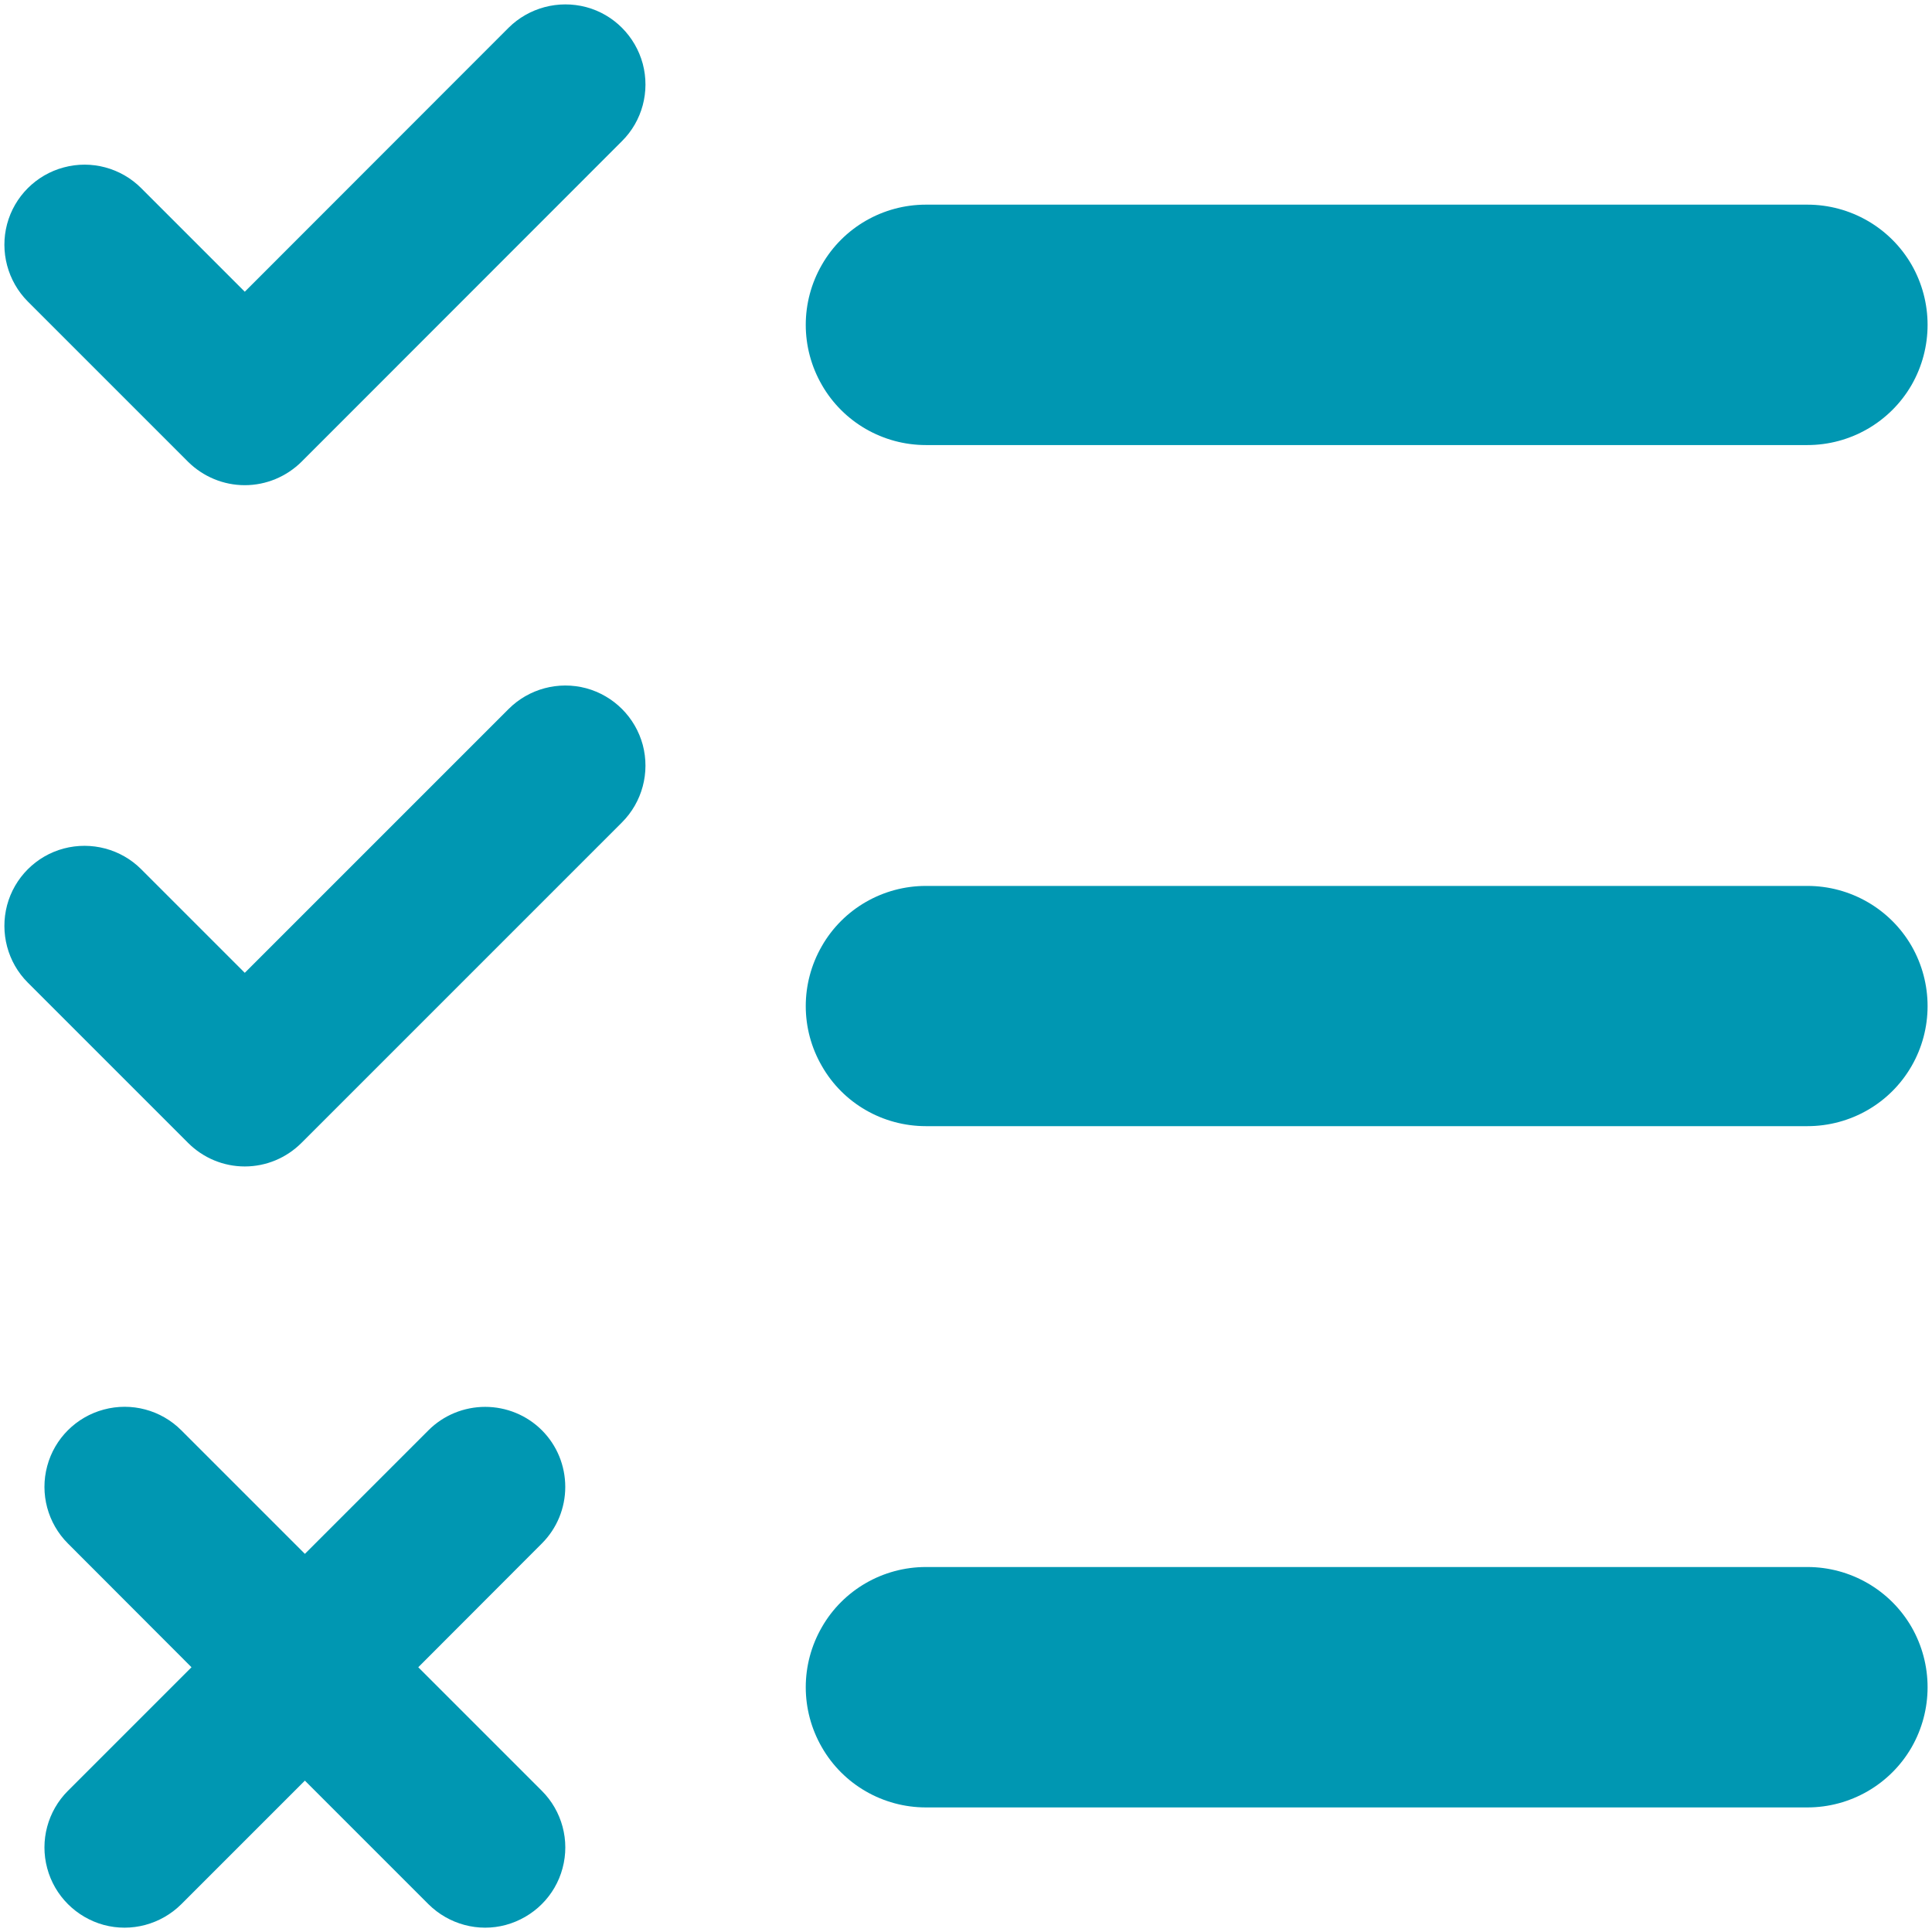 <?xml version="1.0" encoding="UTF-8" standalone="no"?><svg xmlns="http://www.w3.org/2000/svg" xmlns:xlink="http://www.w3.org/1999/xlink" fill="#000000" height="44.2" preserveAspectRatio="xMidYMid meet" version="1" viewBox="-0.1 -0.1 44.2 44.2" width="44.2" zoomAndPan="magnify"><g fill="#0097b2" id="change1_1"><path d="M 12.297 32.621 C 11.953 32.277 11.484 32.086 11 32.086 C 10.516 32.086 10.047 32.277 9.703 32.621 L 6.875 35.449 L 4.047 32.621 C 3.582 32.156 2.906 31.977 2.273 32.148 C 1.645 32.316 1.148 32.809 0.98 33.441 C 0.809 34.074 0.992 34.75 1.453 35.211 L 4.281 38.043 L 1.453 40.871 C 0.992 41.332 0.809 42.008 0.98 42.641 C 1.148 43.273 1.645 43.766 2.273 43.938 C 2.906 44.109 3.582 43.926 4.047 43.465 L 6.875 40.637 L 9.703 43.465 C 10.168 43.926 10.844 44.109 11.473 43.938 C 12.105 43.766 12.602 43.273 12.77 42.641 C 12.941 42.008 12.758 41.332 12.297 40.871 L 9.469 38.043 L 12.297 35.211 C 12.641 34.867 12.832 34.402 12.832 33.918 C 12.832 33.43 12.641 32.965 12.297 32.621"/><path d="M 11.535 16.121 L 5.5 22.156 L 3.129 19.785 C 2.668 19.324 1.992 19.145 1.359 19.312 C 0.727 19.48 0.23 19.977 0.062 20.609 C -0.105 21.242 0.074 21.918 0.535 22.379 L 4.203 26.047 C 4.547 26.391 5.012 26.586 5.5 26.586 C 5.988 26.586 6.453 26.391 6.797 26.047 L 14.129 18.715 C 14.594 18.25 14.773 17.574 14.605 16.941 C 14.434 16.309 13.941 15.816 13.309 15.645 C 12.676 15.477 12 15.656 11.535 16.121"/><path d="M 41.25 20.168 L 21.082 20.168 C 20.102 20.168 19.191 20.691 18.703 21.543 C 18.211 22.395 18.211 23.441 18.703 24.289 C 19.191 25.145 20.102 25.664 21.082 25.664 L 41.25 25.664 C 42.23 25.664 43.141 25.145 43.633 24.289 C 44.121 23.441 44.121 22.395 43.633 21.543 C 43.141 20.691 42.23 20.168 41.25 20.168"/><path d="M 11.535 0.535 L 5.5 6.574 L 3.129 4.203 C 2.668 3.742 1.992 3.559 1.359 3.73 C 0.727 3.898 0.23 4.395 0.062 5.027 C -0.105 5.656 0.074 6.332 0.535 6.797 L 4.203 10.465 C 4.547 10.805 5.012 11 5.5 11 C 5.988 11 6.453 10.805 6.797 10.465 L 14.129 3.129 C 14.594 2.668 14.773 1.992 14.605 1.359 C 14.434 0.727 13.941 0.23 13.309 0.062 C 12.676 -0.105 12 0.074 11.535 0.535"/><path d="M 21.082 10.082 L 41.25 10.082 C 42.23 10.082 43.141 9.559 43.633 8.707 C 44.121 7.855 44.121 6.809 43.633 5.957 C 43.141 5.105 42.23 4.582 41.25 4.582 L 21.082 4.582 C 20.102 4.582 19.191 5.105 18.703 5.957 C 18.211 6.809 18.211 7.855 18.703 8.707 C 19.191 9.559 20.102 10.082 21.082 10.082"/><path d="M 41.25 35.75 L 21.082 35.75 C 20.102 35.75 19.191 36.273 18.703 37.125 C 18.211 37.977 18.211 39.023 18.703 39.875 C 19.191 40.727 20.102 41.25 21.082 41.25 L 41.25 41.25 C 42.23 41.25 43.141 40.727 43.633 39.875 C 44.121 39.023 44.121 37.977 43.633 37.125 C 43.141 36.273 42.23 35.75 41.25 35.75"/></g></svg>